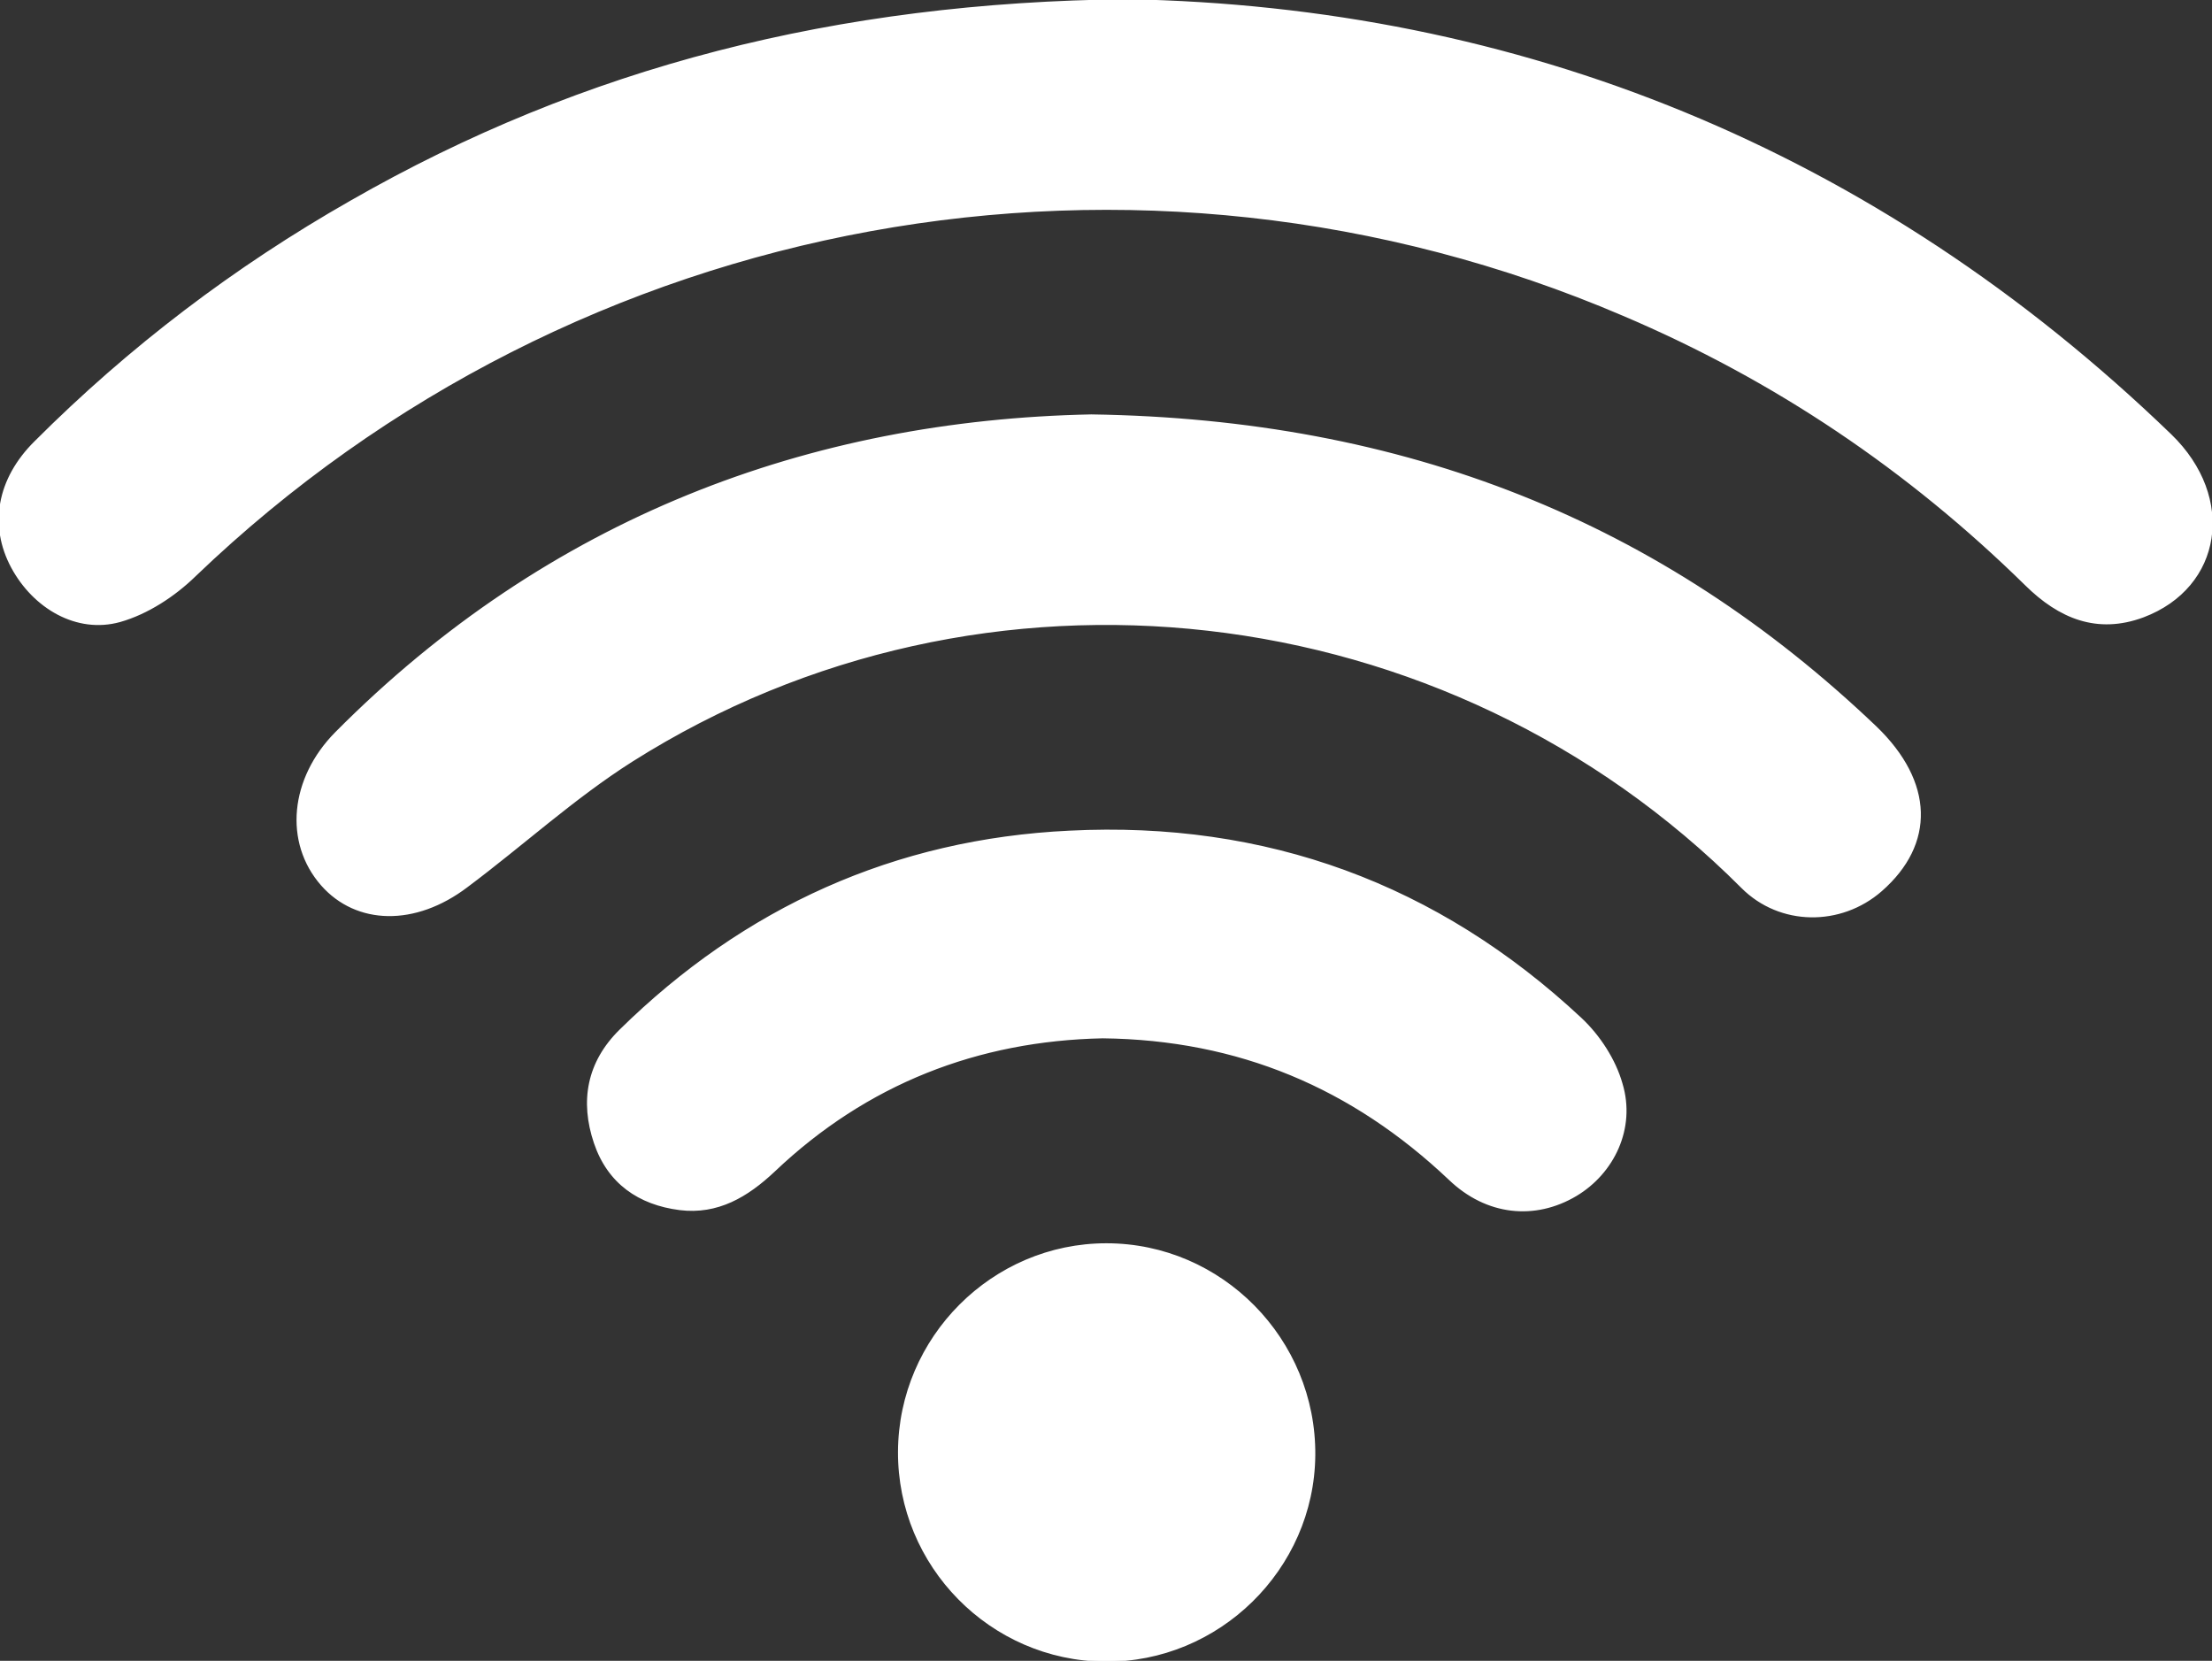 <?xml version="1.0" encoding="UTF-8"?> <svg xmlns="http://www.w3.org/2000/svg" xmlns:svg="http://www.w3.org/2000/svg" width="1364" height="1024" version="1.1"><rect width="100%" height="100%" fill="#333333" stroke="none"/><g class="layer"><title>Layer 1</title><g id="icomoon-ignore"></g><path d="m695.04,0c240.64,4.48 460.48,91.52 643.52,268.16c40,38.72 31.36,93.76 -16.96,112c-28.48,10.56 -51.84,0.64 -72.32,-19.52c-72.32,-71.04 -154.88,-126.72 -248.32,-166.4c-298.88,-128 -645.76,-64.64 -880.64,160.64c-12.8,12.48 -29.44,23.36 -46.4,28.16c-26.56,7.36 -53.12,-8.32 -66.56,-33.28c-13.76,-25.6 -8.96,-54.4 14.4,-77.44c58.24,-58.24 123.2,-107.52 194.56,-148.16c144,-82.56 299.84,-122.24 478.72,-124.16zm-22.08,256c193.28,2.88 351.36,65.92 483.84,192.32c35.2,33.92 36.16,72 3.2,100.8c-24.96,21.76 -62.4,21.44 -85.76,-1.92c-182.08,-182.4 -467.84,-215.04 -684.48,-78.08c-35.84,22.72 -67.52,51.84 -101.76,77.44c-32,24.32 -68.16,23.36 -89.6,-0.96c-23.04,-26.24 -19.2,-65.6 8.64,-93.76c131.52,-132.48 292.48,-192.32 465.92,-195.84zm7.04,383.68c-77.12,1.6 -145.6,28.16 -202.56,82.24c-16.64,15.68 -34.88,26.56 -58.24,23.68c-25.28,-3.2 -44.16,-16.32 -52.48,-40.96c-8.64,-25.6 -4.48,-49.6 15.68,-69.44c76.8,-75.52 169.6,-117.44 277.12,-122.56c120.96,-6.08 226.88,32.64 315.52,115.52c11.2,10.56 20.8,25.28 24.96,40c8.32,27.52 -5.12,55.04 -28.16,68.8c-25.28,15.04 -55.04,12.16 -78.08,-9.92c-59.84,-56.64 -129.92,-86.4 -213.76,-87.36zm-125.76,255.36c0.32,-70.4 57.92,-128 128,-128c71.04,0 128.96,58.88 128.32,130.24c-0.64,70.08 -59.2,127.36 -129.28,126.72c-70.4,-0.64 -127.36,-58.56 -127.04,-128.96z" fill="#ffffff" id="svg_1" stroke="#ffffff"></path></g></svg> 